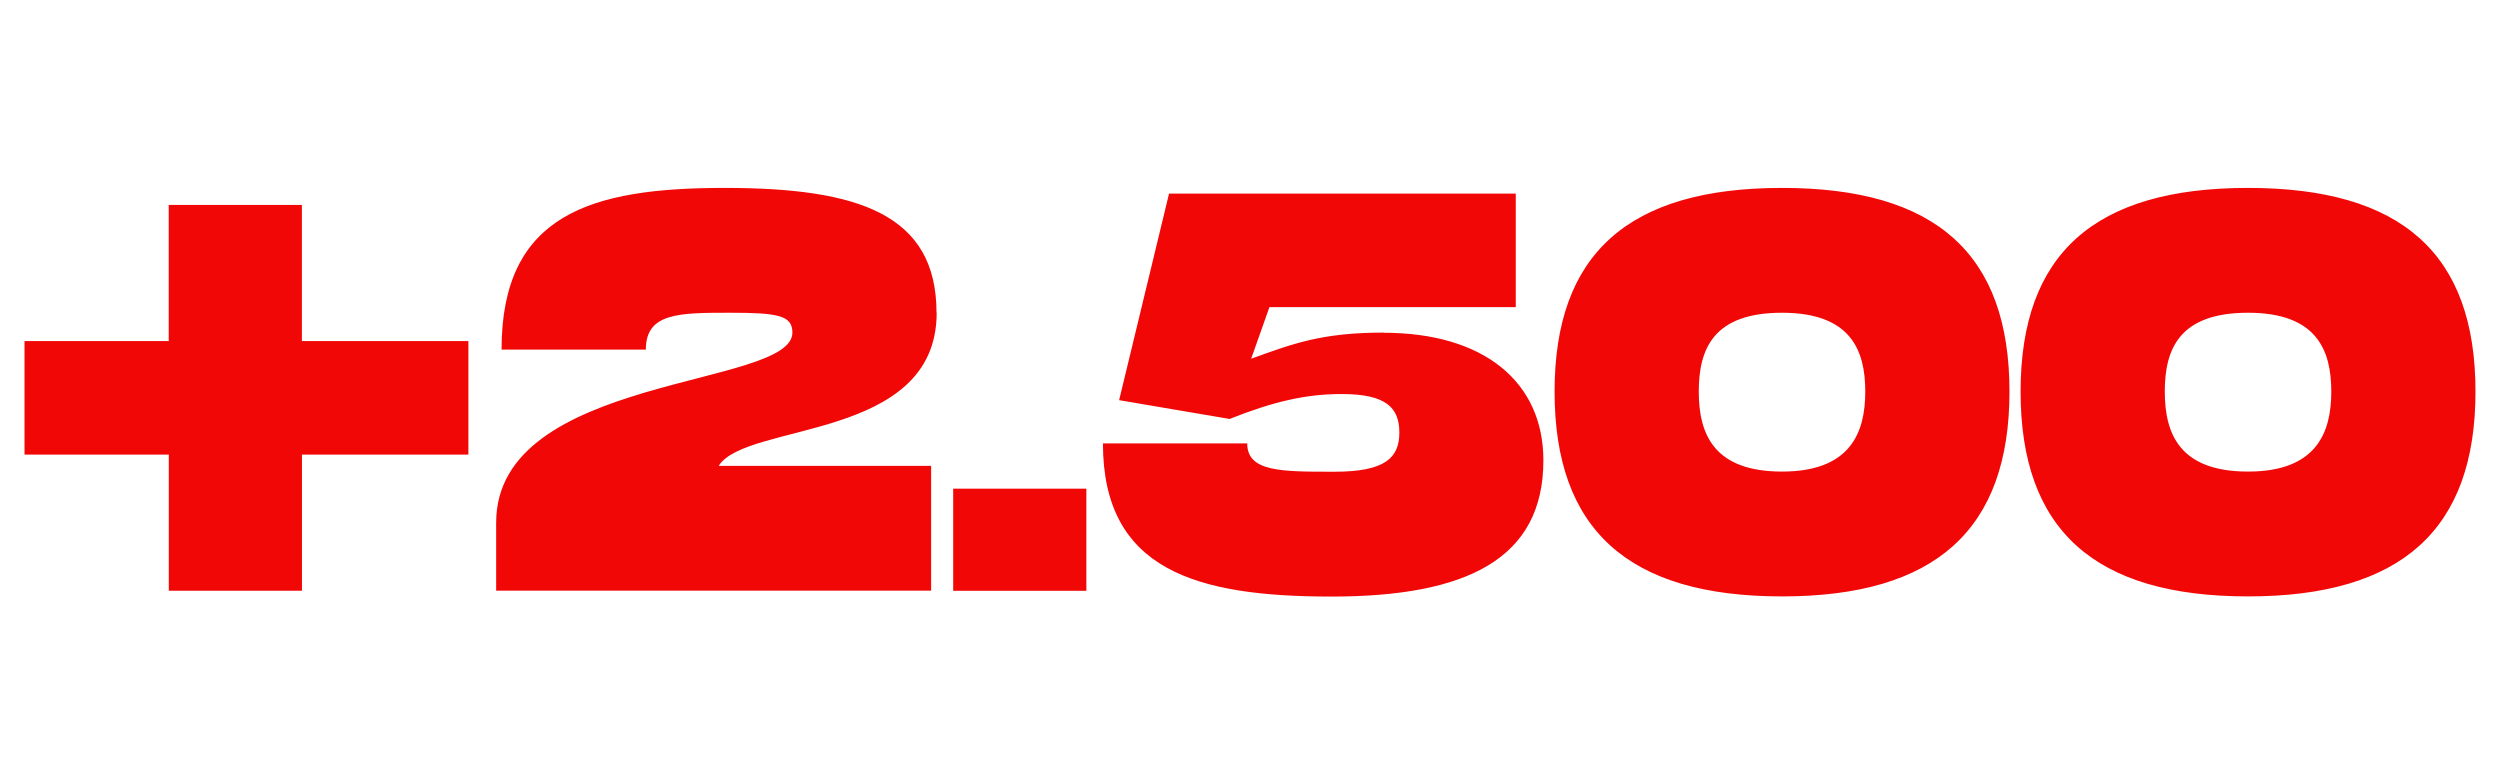 <?xml version="1.0" encoding="UTF-8"?>
<svg id="Ebene_1" data-name="Ebene 1" xmlns="http://www.w3.org/2000/svg" viewBox="0 0 306 96">
  <defs>
    <style>
      .cls-1 {
        fill: #f20707;
      }
    </style>
  </defs>
  <path id="Pfad_4195" data-name="Pfad 4195" class="cls-1" d="M57.32,41.75h-20.37v-16.67h-16.3v16.67H3v13.89h17.66v16.67h16.3v-16.67h20.37s0-13.89,0-13.89ZM114.63,38.28c0-12.08-9.58-15.28-25.94-15.28s-27.3,3.2-27.3,19.79h17.66c0-4.51,4.07-4.51,10.33-4.51,5.91,0,7.61.35,7.61,2.43,0,6.8-36.26,5.07-36.26,23.26v8.33h53.24v-15.28h-26c3.4-5.41,26.68-2.98,26.68-18.75h0ZM116.67,59.81v12.5h16.3v-12.5h-16.3ZM169.37,40.71c-7.67,0-11.2,1.39-16.23,3.2l2.24-6.32h30.15v-13.89h-42.44l-6.11,25.28,13.52,2.3c5.43-2.15,9.37-3.05,13.72-3.05,5.43,0,7.06,1.66,7.06,4.72s-1.7,4.79-7.95,4.79c-6.59,0-10.67,0-10.67-3.47h-17.66c0,15.55,11.47,18.75,27.98,18.75s25.93-4.59,25.93-16.67c0-9.58-7.26-15.62-19.55-15.62h0ZM218.12,73c18.81,0,27.84-8.19,27.84-25.07s-9.03-24.93-27.84-24.93-27.84,8.06-27.84,24.93,8.97,25.07,27.84,25.07ZM218.12,57.72c-8.35,0-10.19-4.59-10.19-9.79s1.77-9.65,10.19-9.65,10.19,4.59,10.19,9.65-1.84,9.79-10.19,9.79ZM275.16,73c18.81,0,27.84-8.19,27.84-25.07s-9.03-24.93-27.84-24.93-27.84,8.06-27.84,24.93,8.97,25.07,27.84,25.07ZM275.16,57.72c-8.35,0-10.19-4.59-10.19-9.79s1.77-9.65,10.19-9.65,10.19,4.59,10.19,9.65-1.84,9.79-10.19,9.79Z"/>
</svg>